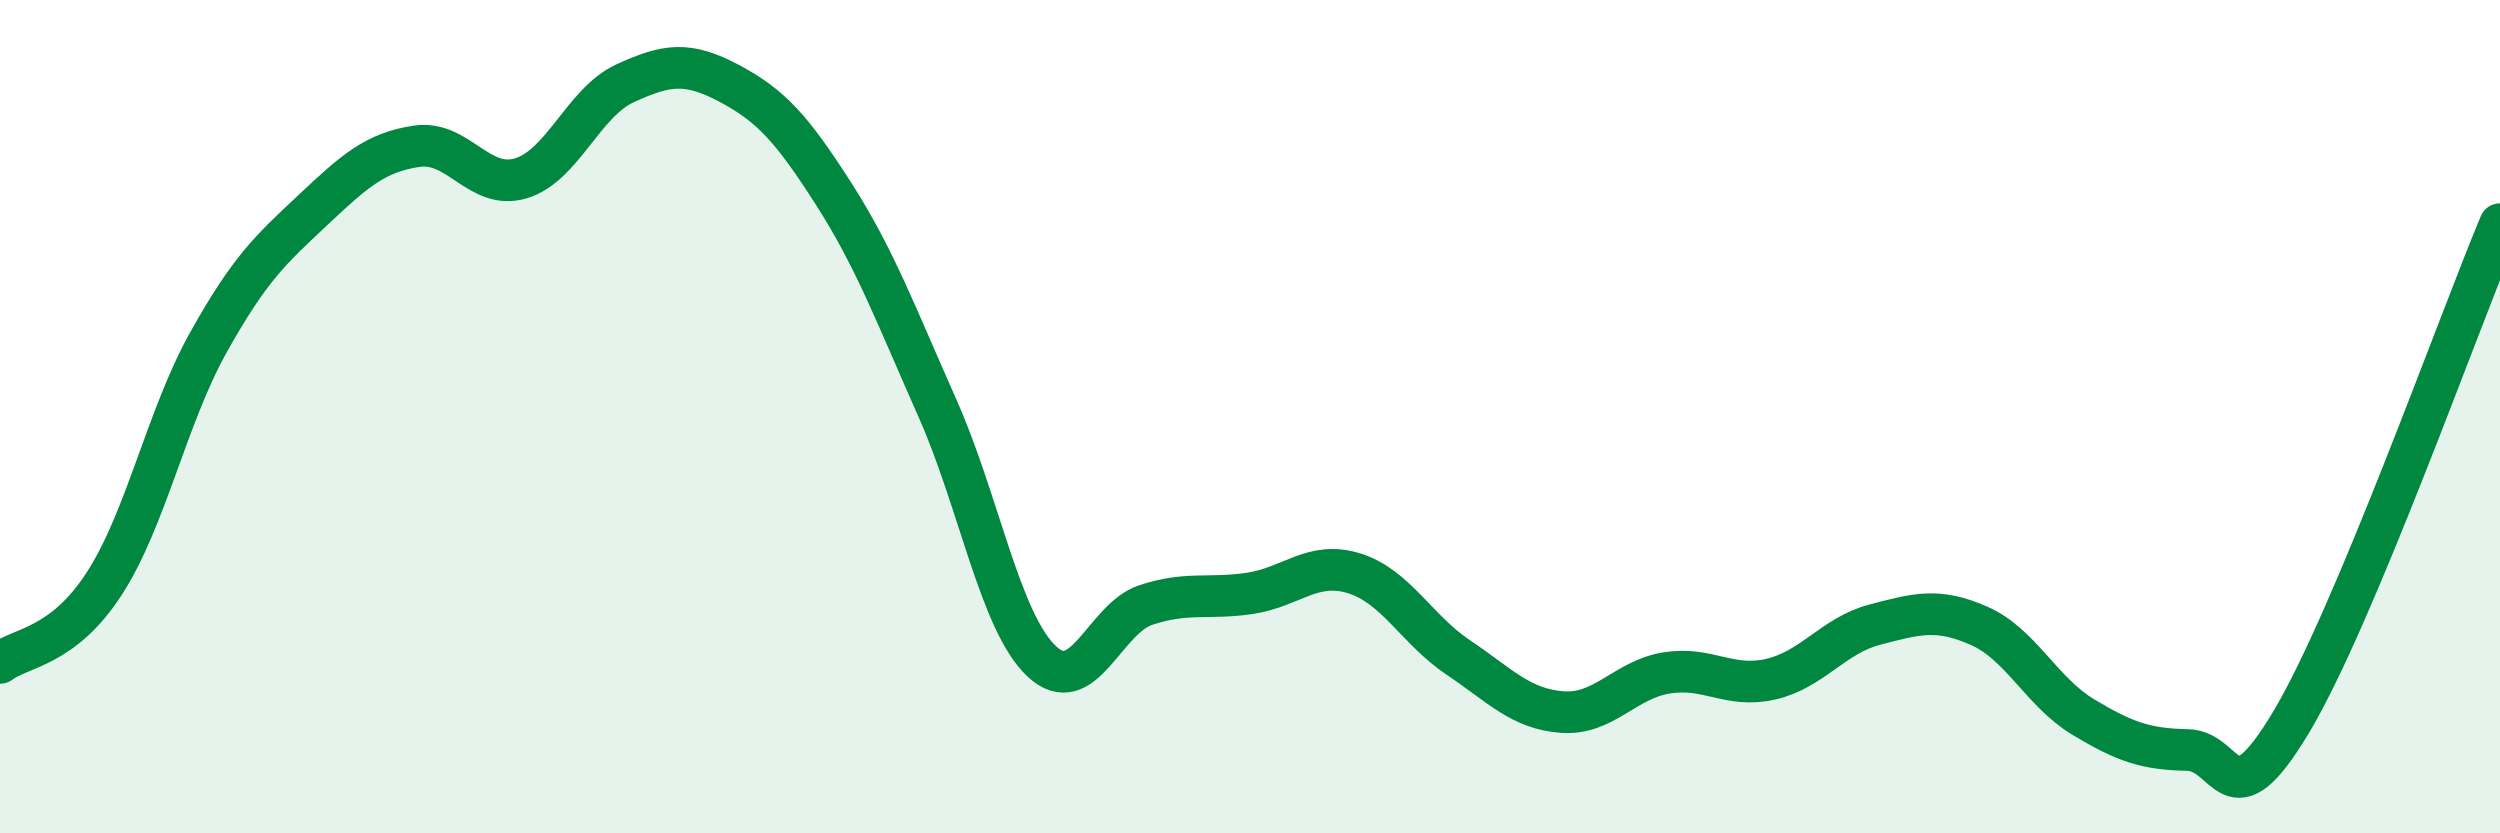 
    <svg width="60" height="20" viewBox="0 0 60 20" xmlns="http://www.w3.org/2000/svg">
      <path
        d="M 0,15.91 C 0.5,15.53 1.5,15.55 2.5,14.01 C 3.5,12.47 4,10.01 5,8.22 C 6,6.43 6.5,5.99 7.5,5.05 C 8.5,4.11 9,3.66 10,3.51 C 11,3.36 11.5,4.58 12.5,4.28 C 13.5,3.98 14,2.46 15,2 C 16,1.54 16.5,1.47 17.5,2 C 18.5,2.53 19,3.08 20,4.64 C 21,6.2 21.5,7.55 22.5,9.8 C 23.5,12.05 24,14.93 25,15.87 C 26,16.81 26.5,14.85 27.5,14.52 C 28.5,14.19 29,14.39 30,14.24 C 31,14.09 31.5,13.45 32.5,13.76 C 33.5,14.07 34,15.11 35,15.78 C 36,16.45 36.5,17.02 37.5,17.09 C 38.5,17.16 39,16.31 40,16.15 C 41,15.99 41.5,16.53 42.5,16.3 C 43.5,16.07 44,15.25 45,14.99 C 46,14.73 46.5,14.58 47.5,15.02 C 48.5,15.46 49,16.61 50,17.21 C 51,17.81 51.5,17.98 52.5,18 C 53.5,18.02 53.5,19.83 55,17.31 C 56.5,14.79 59,7.77 60,5.38L60 20L0 20Z"
        fill="#008740"
        opacity="0.1"
        stroke-linecap="round"
        stroke-linejoin="round"
      />
      <path
        d="M 0,15.91 C 0.5,15.53 1.5,15.55 2.5,14.01 C 3.5,12.47 4,10.01 5,8.22 C 6,6.43 6.5,5.99 7.5,5.05 C 8.5,4.11 9,3.66 10,3.51 C 11,3.36 11.5,4.58 12.5,4.28 C 13.5,3.98 14,2.46 15,2 C 16,1.54 16.5,1.47 17.5,2 C 18.5,2.53 19,3.08 20,4.64 C 21,6.2 21.5,7.55 22.5,9.8 C 23.5,12.05 24,14.93 25,15.87 C 26,16.81 26.5,14.85 27.5,14.52 C 28.5,14.19 29,14.39 30,14.24 C 31,14.09 31.5,13.45 32.5,13.76 C 33.5,14.07 34,15.11 35,15.78 C 36,16.45 36.5,17.02 37.5,17.09 C 38.5,17.16 39,16.31 40,16.15 C 41,15.99 41.5,16.53 42.5,16.3 C 43.5,16.07 44,15.25 45,14.99 C 46,14.73 46.5,14.58 47.5,15.02 C 48.5,15.46 49,16.61 50,17.21 C 51,17.81 51.5,17.98 52.5,18 C 53.5,18.02 53.5,19.83 55,17.31 C 56.5,14.79 59,7.77 60,5.38"
        stroke="#008740"
        stroke-width="1"
        fill="none"
        stroke-linecap="round"
        stroke-linejoin="round"
      />
    </svg>
  